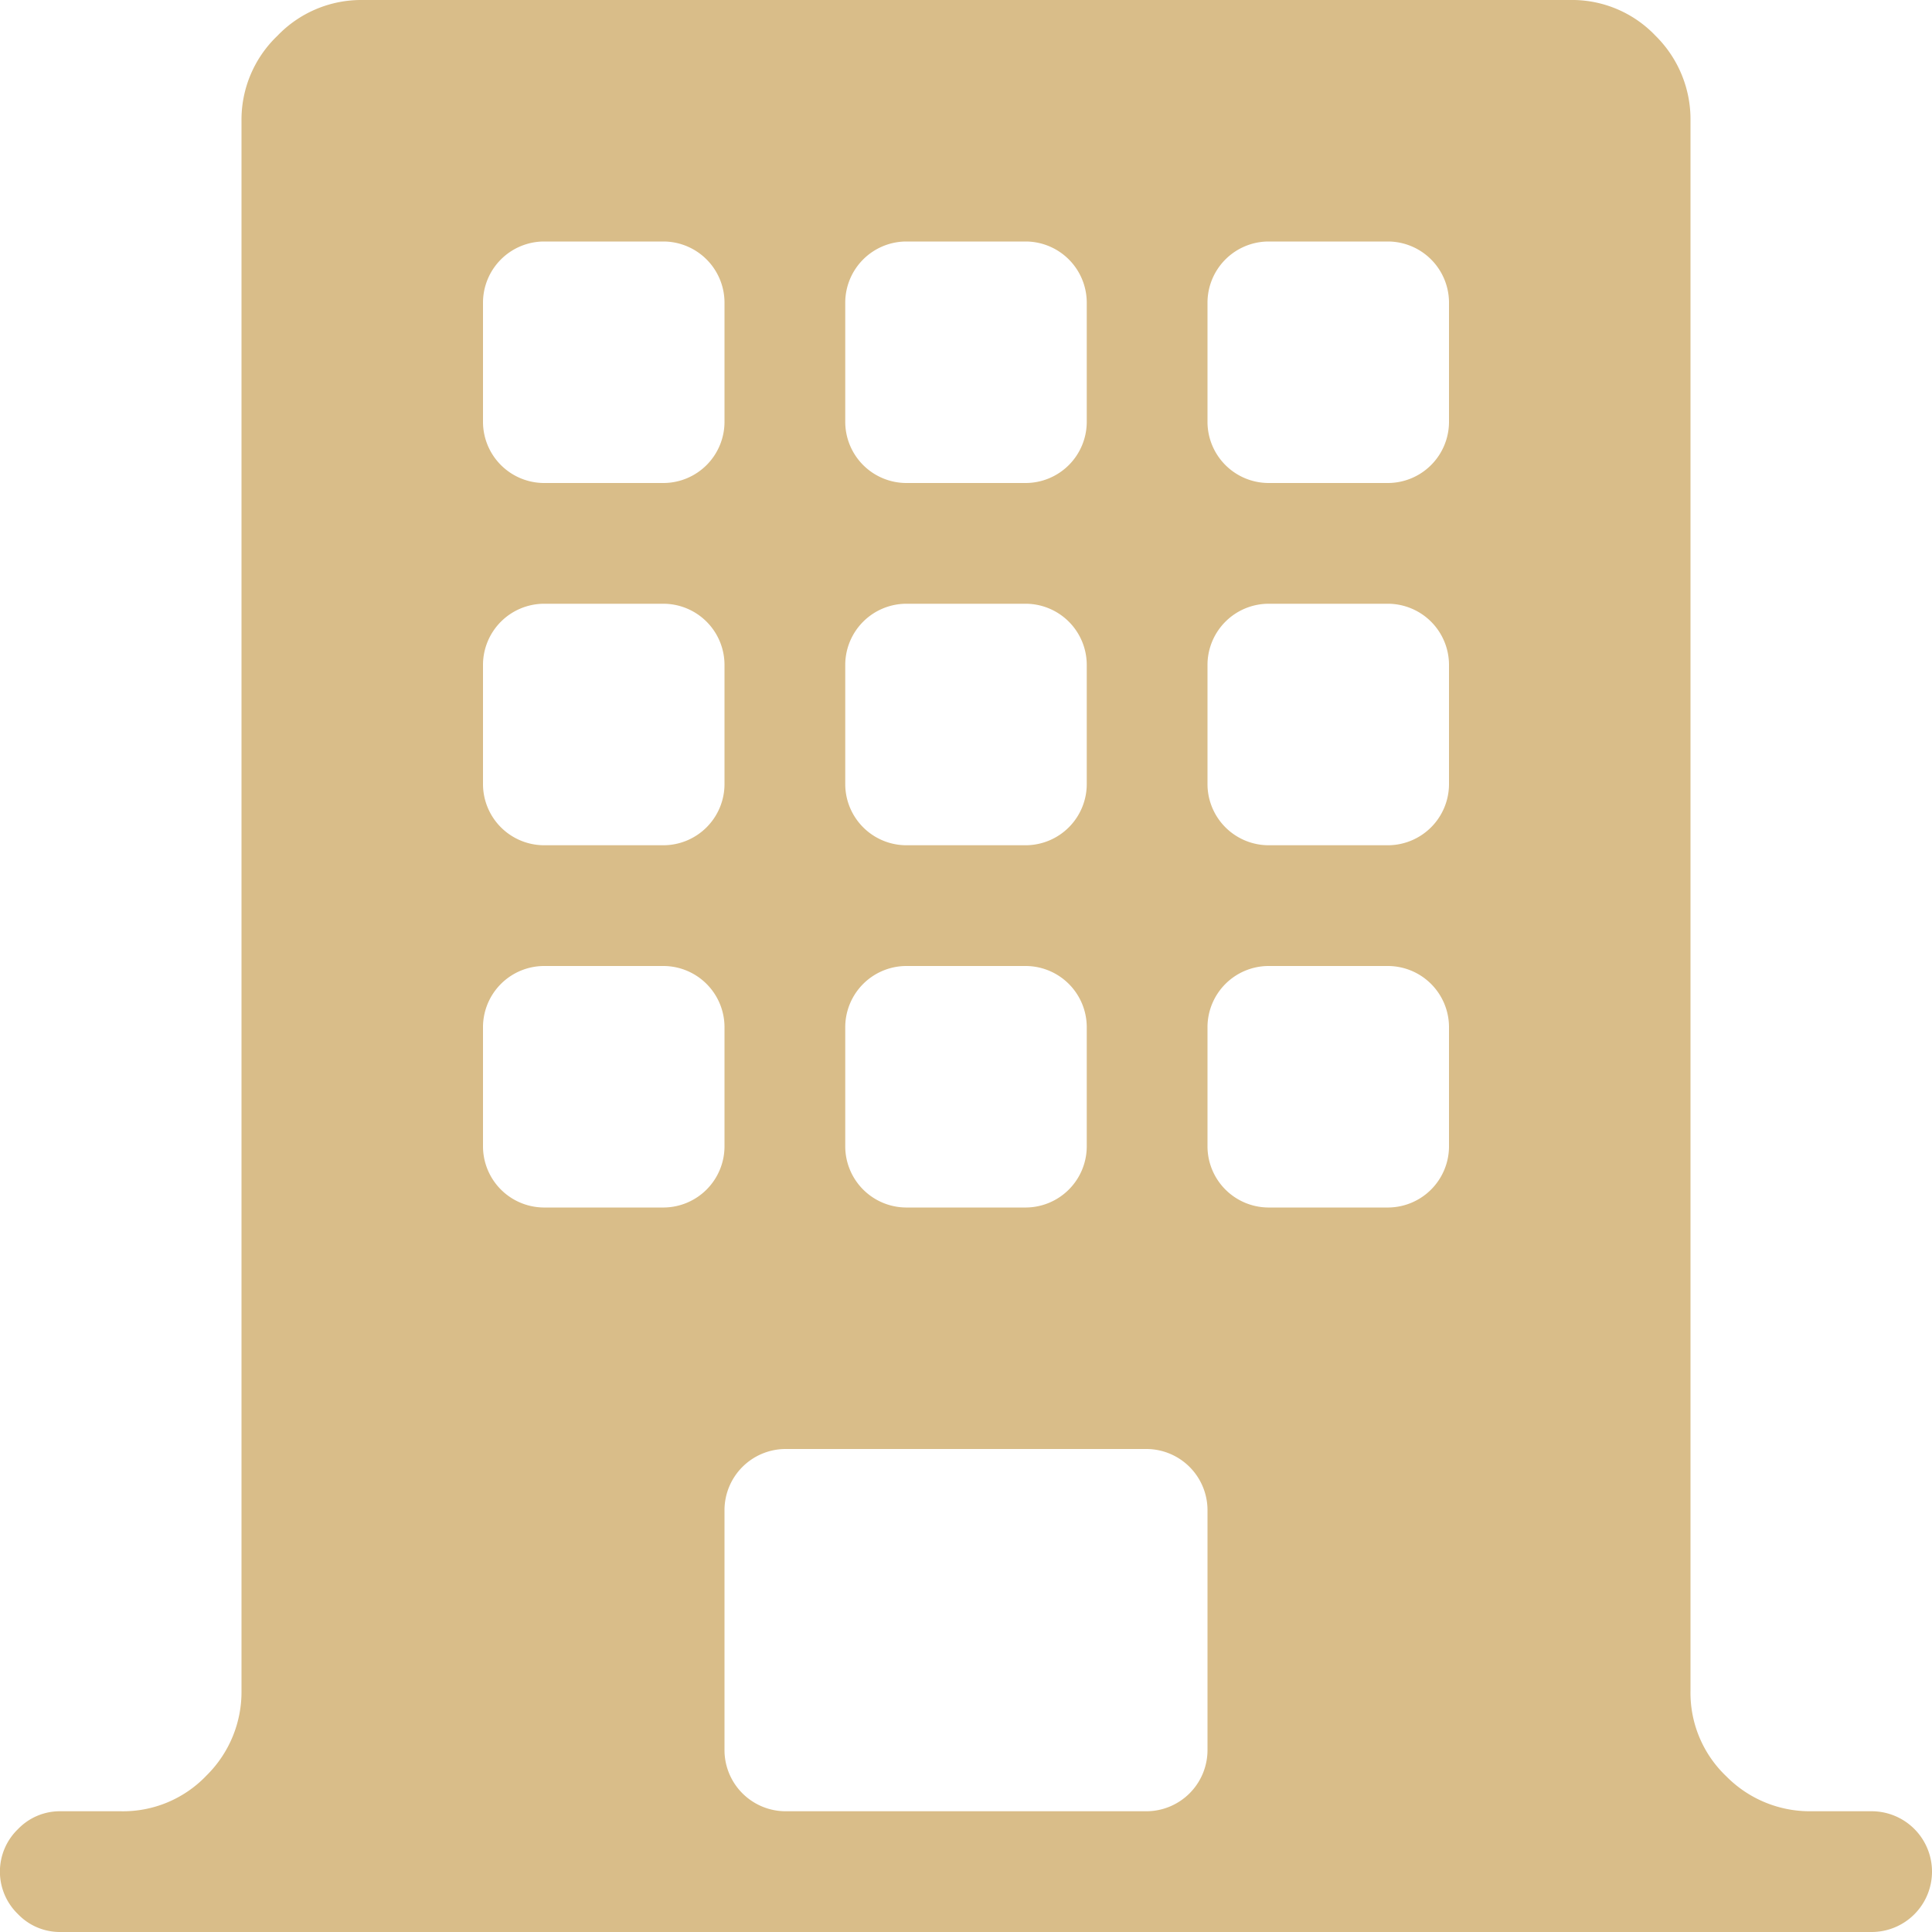 <svg xmlns="http://www.w3.org/2000/svg" width="36" height="36" viewBox="0 0 36 36">
  <path id="building" d="M34.875,36H1.125a1.081,1.081,0,0,1-.791-.334,1.1,1.1,0,0,1,0-1.582,1.081,1.081,0,0,1,.791-.334H2.25a2.147,2.147,0,0,0,1.6-.668A2.187,2.187,0,0,0,4.5,31.5V2.25A2.162,2.162,0,0,1,5.168.668,2.162,2.162,0,0,1,6.75,0h22.5a2.147,2.147,0,0,1,1.6.668A2.187,2.187,0,0,1,31.5,2.25V31.5a2.147,2.147,0,0,0,.668,1.6,2.187,2.187,0,0,0,1.582.65h1.125a1.125,1.125,0,0,1,0,2.25ZM13.5,5.625A1.141,1.141,0,0,0,12.375,4.5h-2.25A1.141,1.141,0,0,0,9,5.625v2.25A1.141,1.141,0,0,0,10.125,9h2.25A1.141,1.141,0,0,0,13.5,7.875Zm0,6.75a1.141,1.141,0,0,0-1.125-1.125h-2.25A1.141,1.141,0,0,0,9,12.375v2.25a1.141,1.141,0,0,0,1.125,1.125h2.25A1.141,1.141,0,0,0,13.5,14.625Zm0,6.75A1.141,1.141,0,0,0,12.375,18h-2.25A1.141,1.141,0,0,0,9,19.125v2.25A1.141,1.141,0,0,0,10.125,22.5h2.25A1.141,1.141,0,0,0,13.5,21.375Zm6.75-13.5A1.141,1.141,0,0,0,19.125,4.5h-2.25A1.141,1.141,0,0,0,15.75,5.625v2.25A1.141,1.141,0,0,0,16.875,9h2.25A1.141,1.141,0,0,0,20.25,7.875Zm0,6.75a1.141,1.141,0,0,0-1.125-1.125h-2.25a1.141,1.141,0,0,0-1.125,1.125v2.25a1.141,1.141,0,0,0,1.125,1.125h2.25a1.141,1.141,0,0,0,1.125-1.125Zm0,6.75A1.141,1.141,0,0,0,19.125,18h-2.25a1.141,1.141,0,0,0-1.125,1.125v2.25A1.141,1.141,0,0,0,16.875,22.5h2.25a1.141,1.141,0,0,0,1.125-1.125ZM21.375,27h-6.75A1.141,1.141,0,0,0,13.5,28.125v4.5a1.141,1.141,0,0,0,1.125,1.125h6.75A1.141,1.141,0,0,0,22.5,32.625v-4.5A1.141,1.141,0,0,0,21.375,27ZM27,5.625A1.141,1.141,0,0,0,25.875,4.5h-2.25A1.141,1.141,0,0,0,22.5,5.625v2.25A1.141,1.141,0,0,0,23.625,9h2.25A1.141,1.141,0,0,0,27,7.875Zm0,6.75a1.141,1.141,0,0,0-1.125-1.125h-2.25A1.141,1.141,0,0,0,22.5,12.375v2.25a1.141,1.141,0,0,0,1.125,1.125h2.25A1.141,1.141,0,0,0,27,14.625Zm0,6.75A1.141,1.141,0,0,0,25.875,18h-2.25A1.141,1.141,0,0,0,22.5,19.125v2.25A1.141,1.141,0,0,0,23.625,22.5h2.25A1.141,1.141,0,0,0,27,21.375Z" fill="#d9bd89"/>
</svg>
